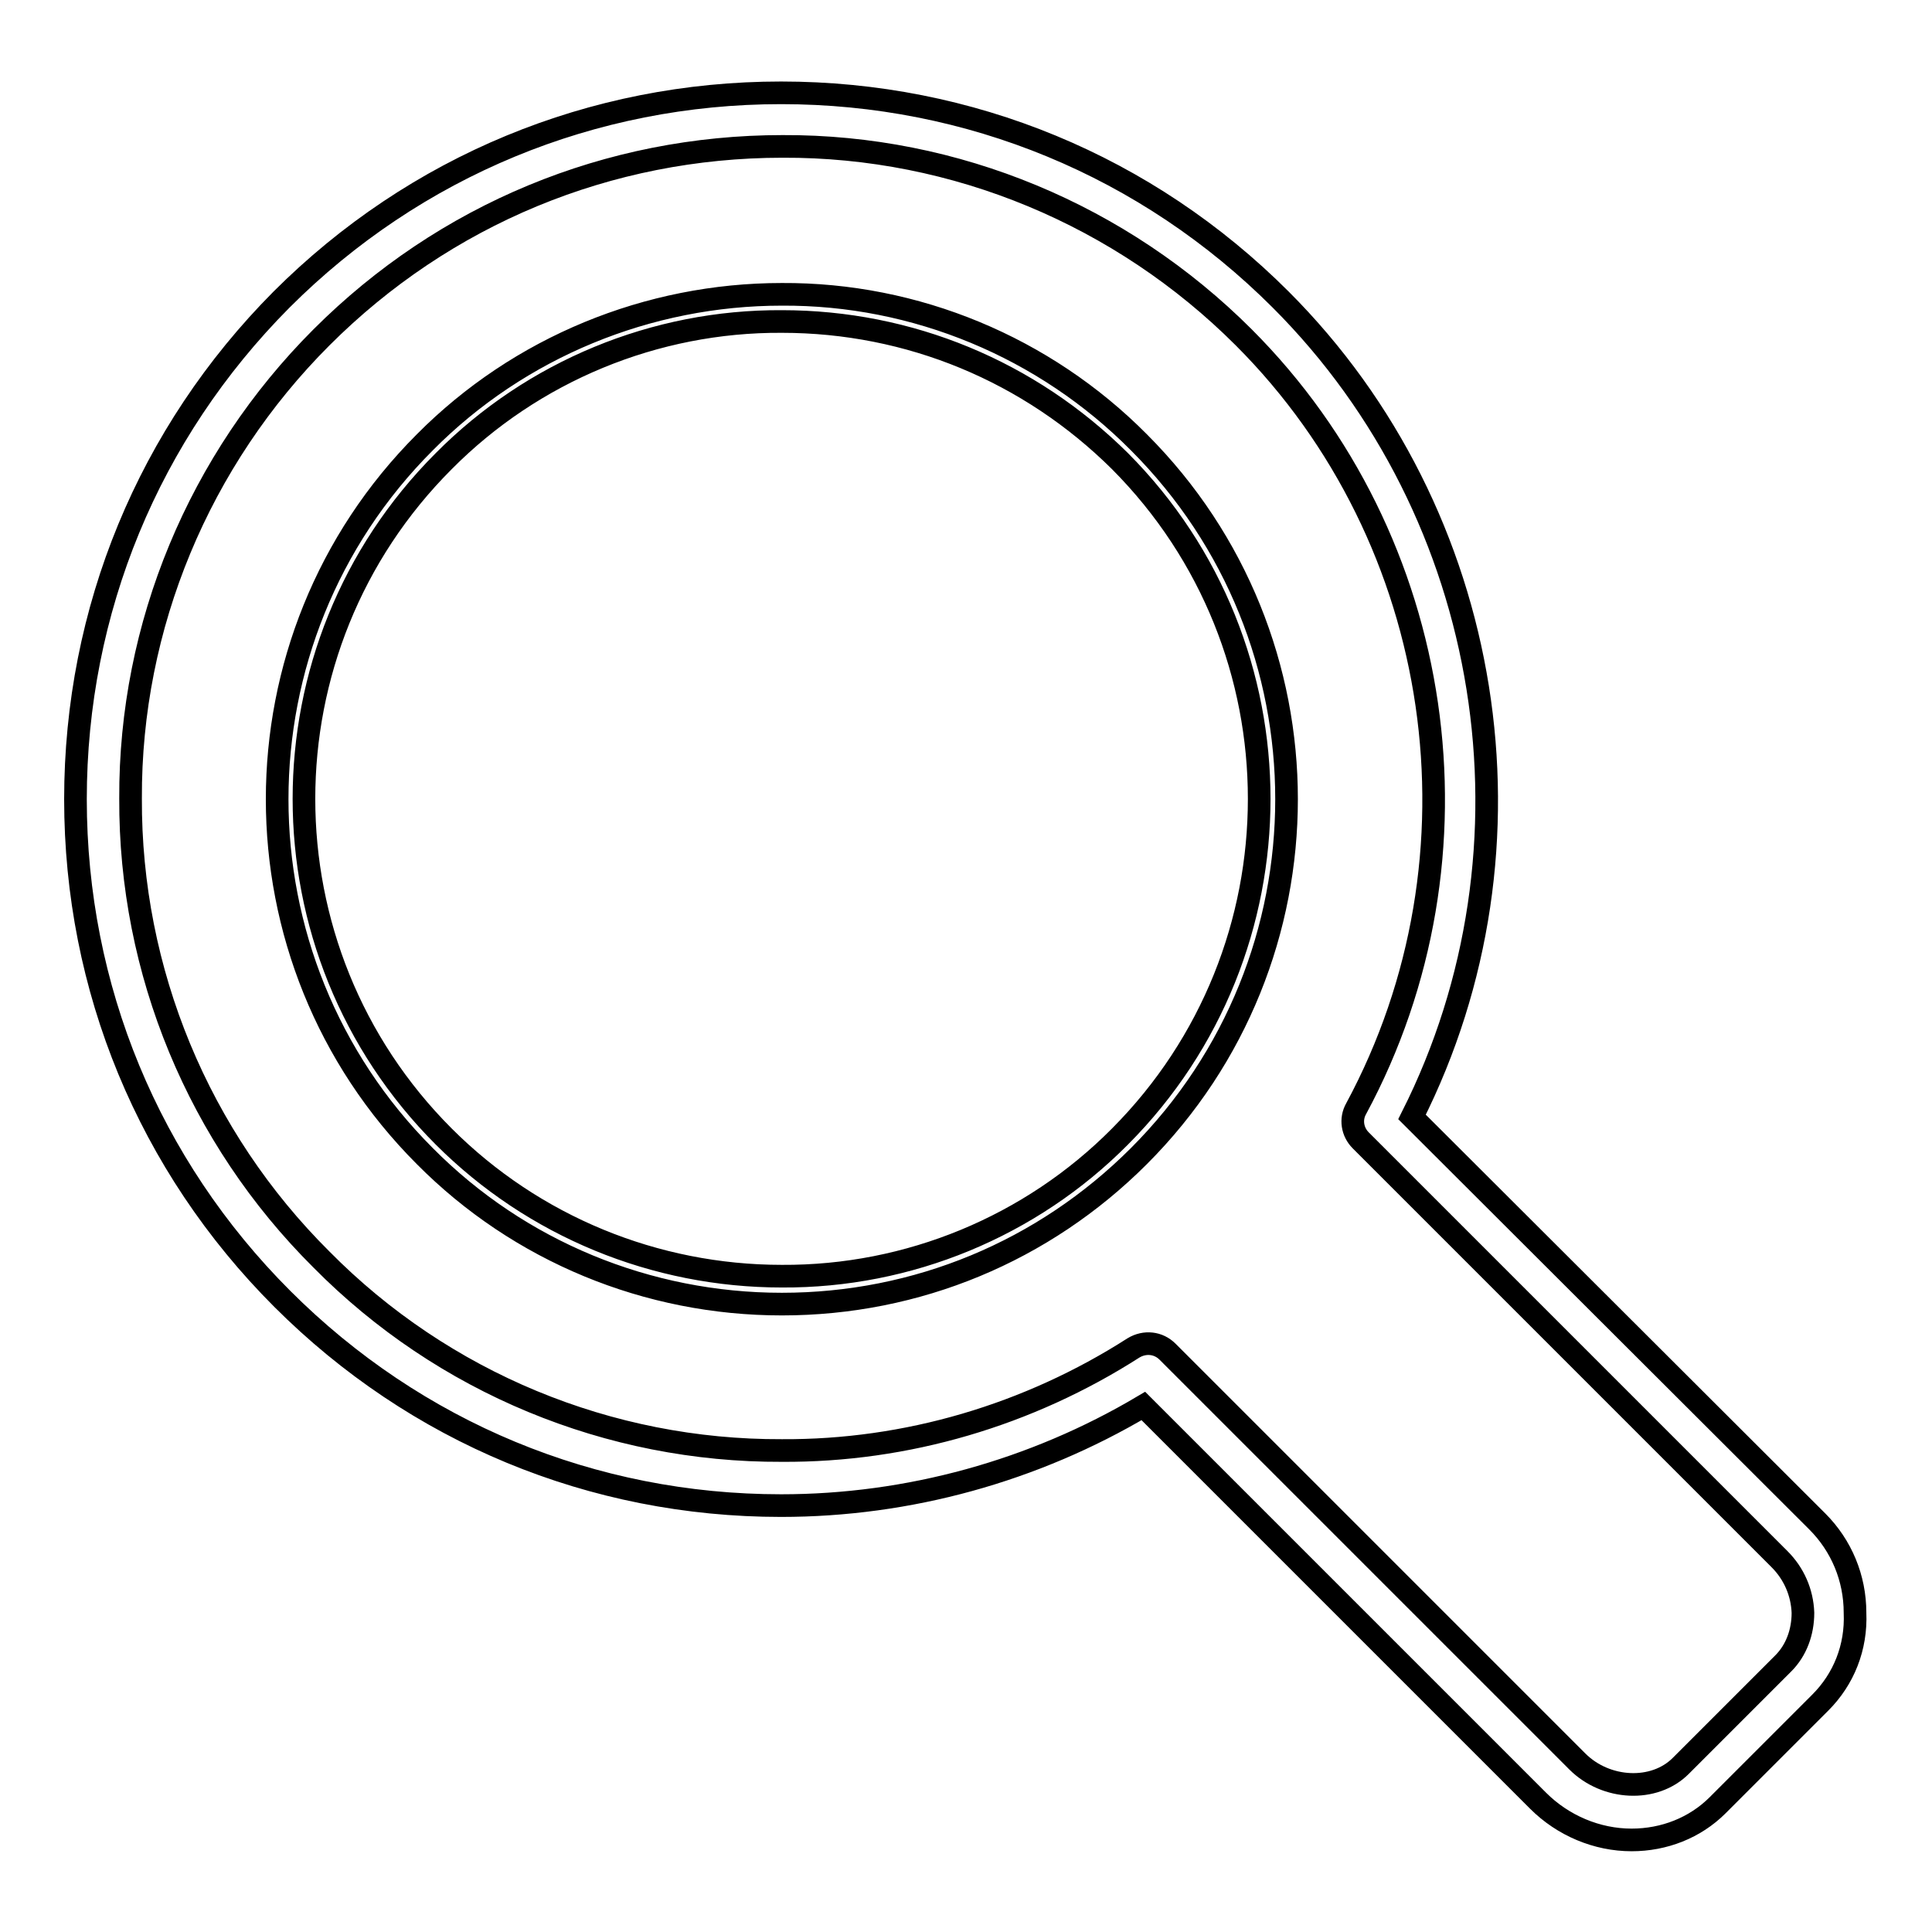 <?xml version="1.0" encoding="utf-8"?>
<!-- Svg Vector Icons : http://www.onlinewebfonts.com/icon -->
<!DOCTYPE svg PUBLIC "-//W3C//DTD SVG 1.1//EN" "http://www.w3.org/Graphics/SVG/1.1/DTD/svg11.dtd">
<svg version="1.1" xmlns="http://www.w3.org/2000/svg" xmlns:xlink="http://www.w3.org/1999/xlink" x="0px" y="0px" viewBox="0 0 256 256" enable-background="new 0 0 256 256" xml:space="preserve">
<g> <path stroke-width="3" fill-opacity="0" stroke="#000000"  d="M103.6,39c-17.7,0-34.8,7-47.3,19.6c-26.1,26.1-26.1,68.5,0,94.6c12.5,12.6,29.5,19.6,47.3,19.6 c17.9,0,34.7-7,47.3-19.6c26.1-26.1,26.1-68.5,0-94.6C138.4,46,121.3,38.9,103.6,39L103.6,39z M148.4,150.6 c-11.8,11.9-28,18.6-44.8,18.5c-16.8,0-32.9-6.6-44.8-18.5c-24.7-24.7-24.7-64.8,0-89.5c11.8-11.9,28-18.6,44.8-18.5 c16.9,0,32.8,6.6,44.8,18.5C173,85.8,173,125.9,148.4,150.6z M240.8,201.6L187.1,148c18-35.7,11-79.9-17.4-108.3 c-17.7-17.7-41.2-27.4-66.2-27.4c-25,0-48.5,9.7-66.2,27.4C19.7,57.4,10,80.9,10,105.9c0,25,9.7,48.5,27.4,66.2 c17.7,17.7,41.1,27.4,66.1,27.4c16.9,0,33.5-4.6,48-13.2l52.3,52.3c3.3,3.3,7.8,5.2,12.4,5.2c4.3,0,8.4-1.6,11.4-4.6l13.6-13.6 c3.1-3.1,4.8-7.3,4.6-11.9C245.8,209.1,244,204.8,240.8,201.6L240.8,201.6z M236.3,220.4L222.7,234c-3.5,3.5-9.9,3.2-13.7-0.6 l-54.3-54.3c-1.2-1.2-3-1.4-4.5-0.5c-13.9,8.9-30.1,13.7-46.6,13.6c-22.9,0.1-44.9-9-61-25.3c-16.3-16.2-25.4-38.2-25.3-61.1 c-0.1-22.9,9.1-44.9,25.3-61.1c16.3-16.3,38-25.3,61.1-25.3c22.9-0.1,44.9,9.1,61.1,25.3c26.8,26.8,32.9,68.8,14.9,102.2 c-0.8,1.4-0.5,3.1,0.6,4.2l55.5,55.5c1.9,1.9,3,4.4,3.1,7.1C238.9,216.3,238,218.7,236.3,220.4L236.3,220.4z"/></g>
</svg>
